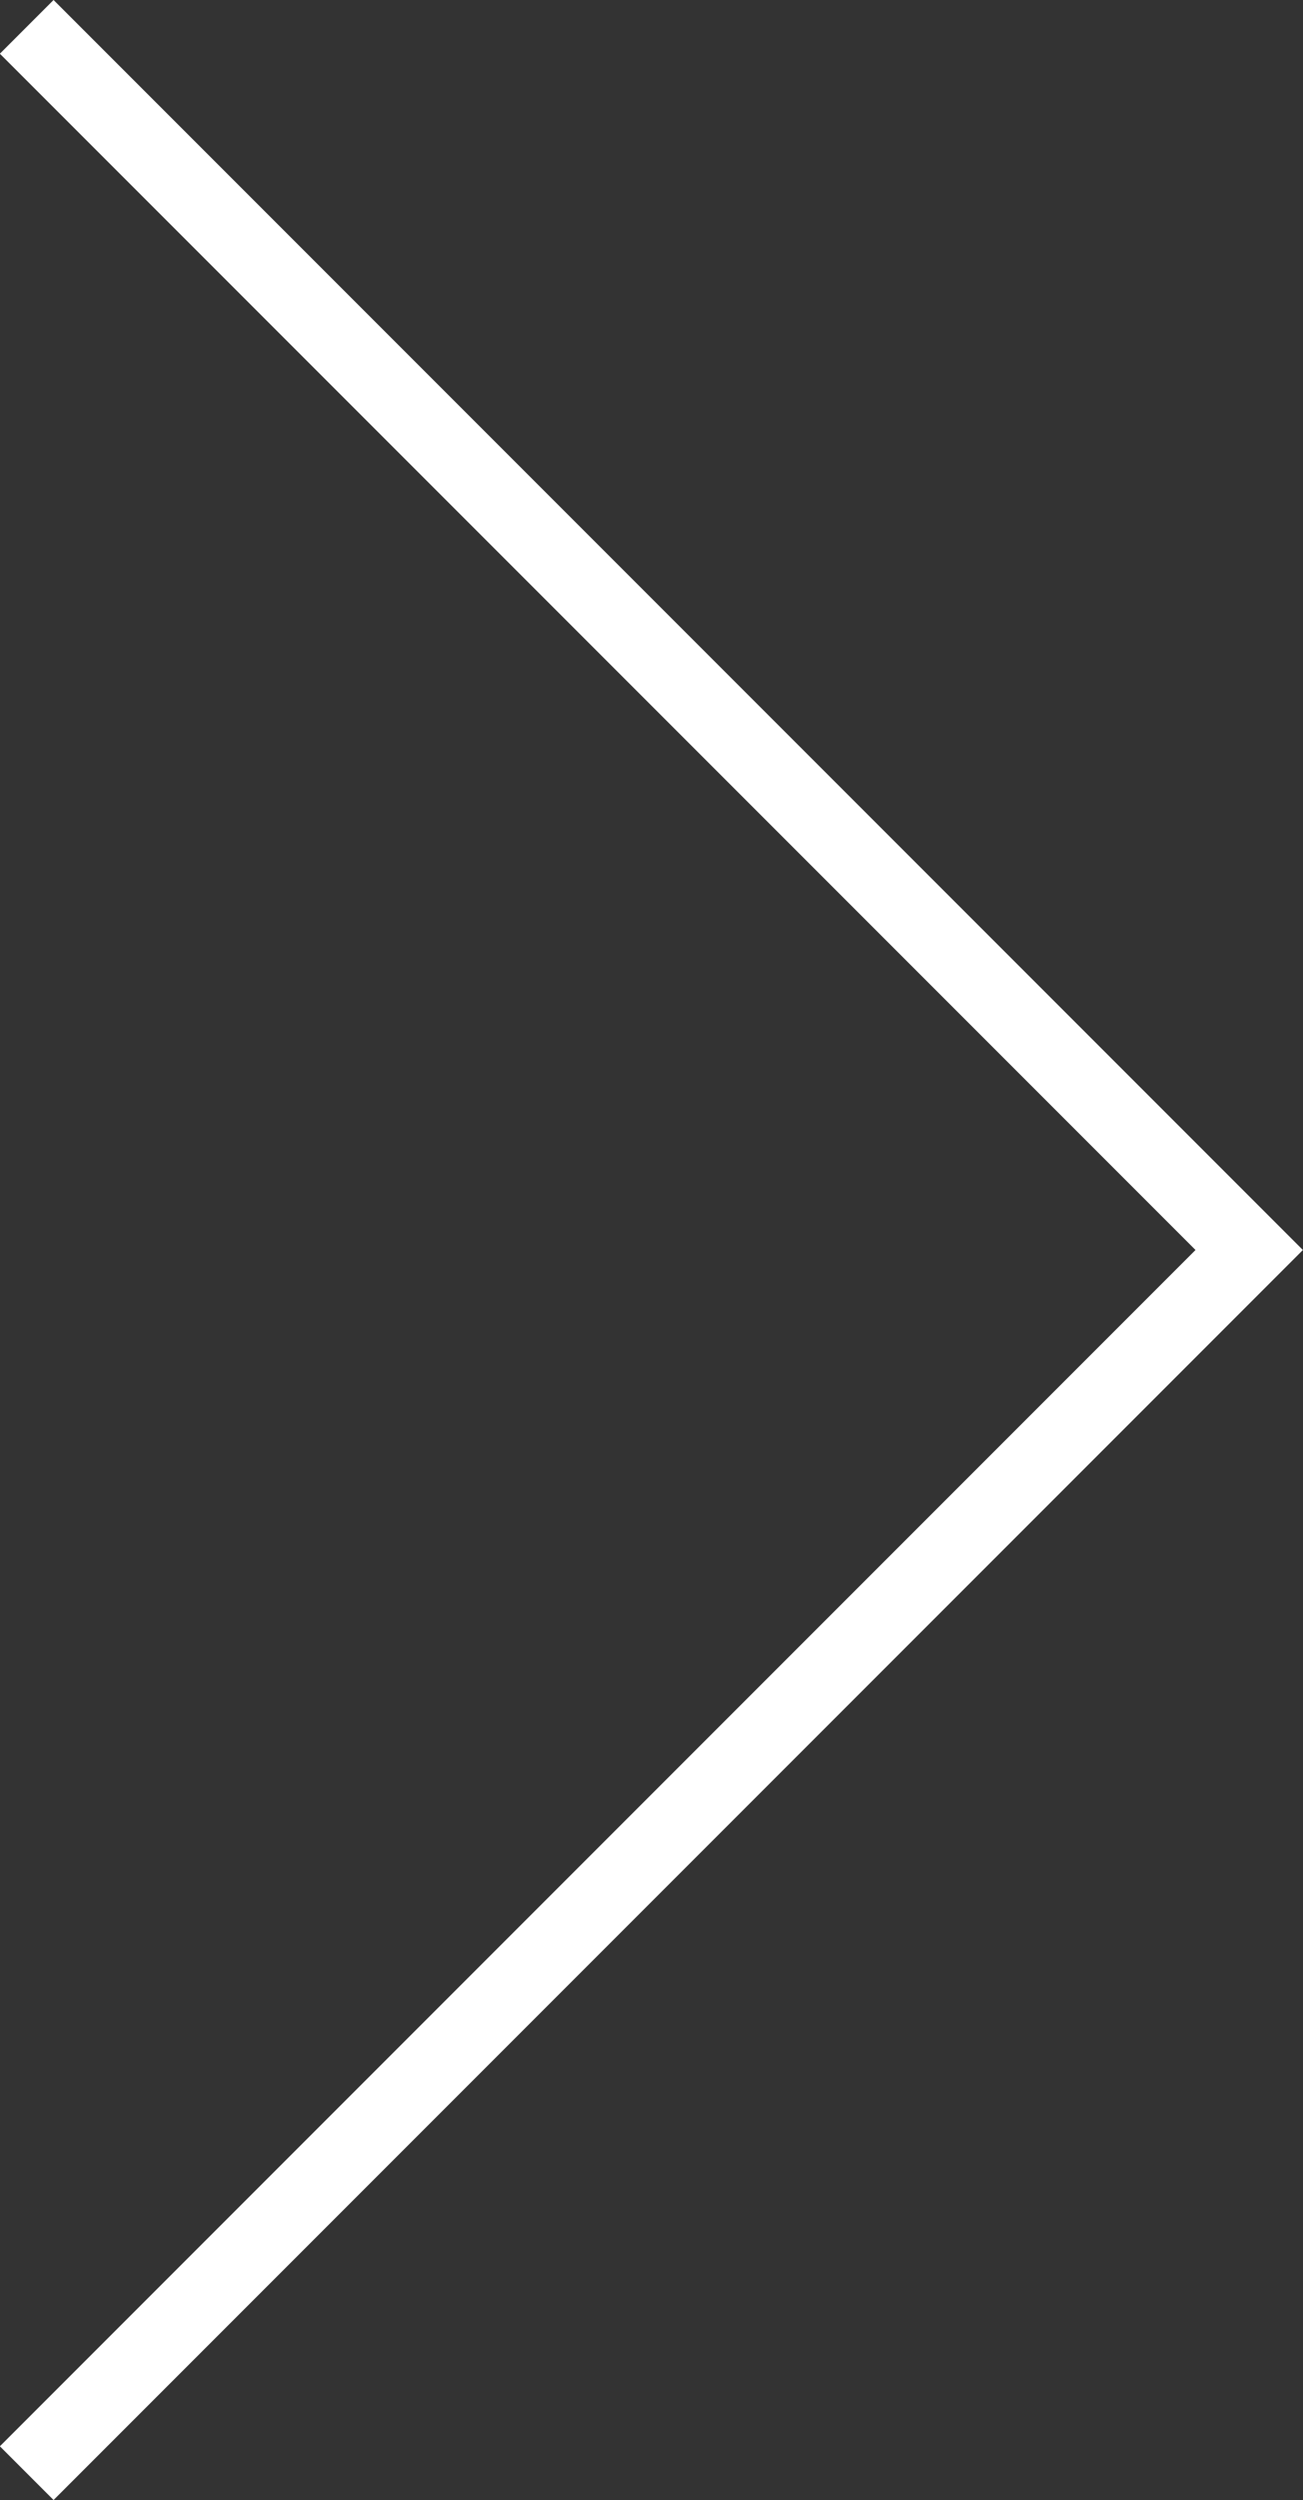 <svg xmlns="http://www.w3.org/2000/svg" width="34.321" height="65.815" viewBox="0 0 34.321 65.815">
  <rect x="0" y="0" width="34.321" height="65.815" fill="#333333" stroke="none"/>
  <path id="パス_22801" data-name="パス 22801" d="M11115.2,5466l32.2,32.2-32.2,32.2" transform="translate(-11114.496 -5465.293)" fill="none" stroke="#fff" stroke-width="2"/>
</svg>
